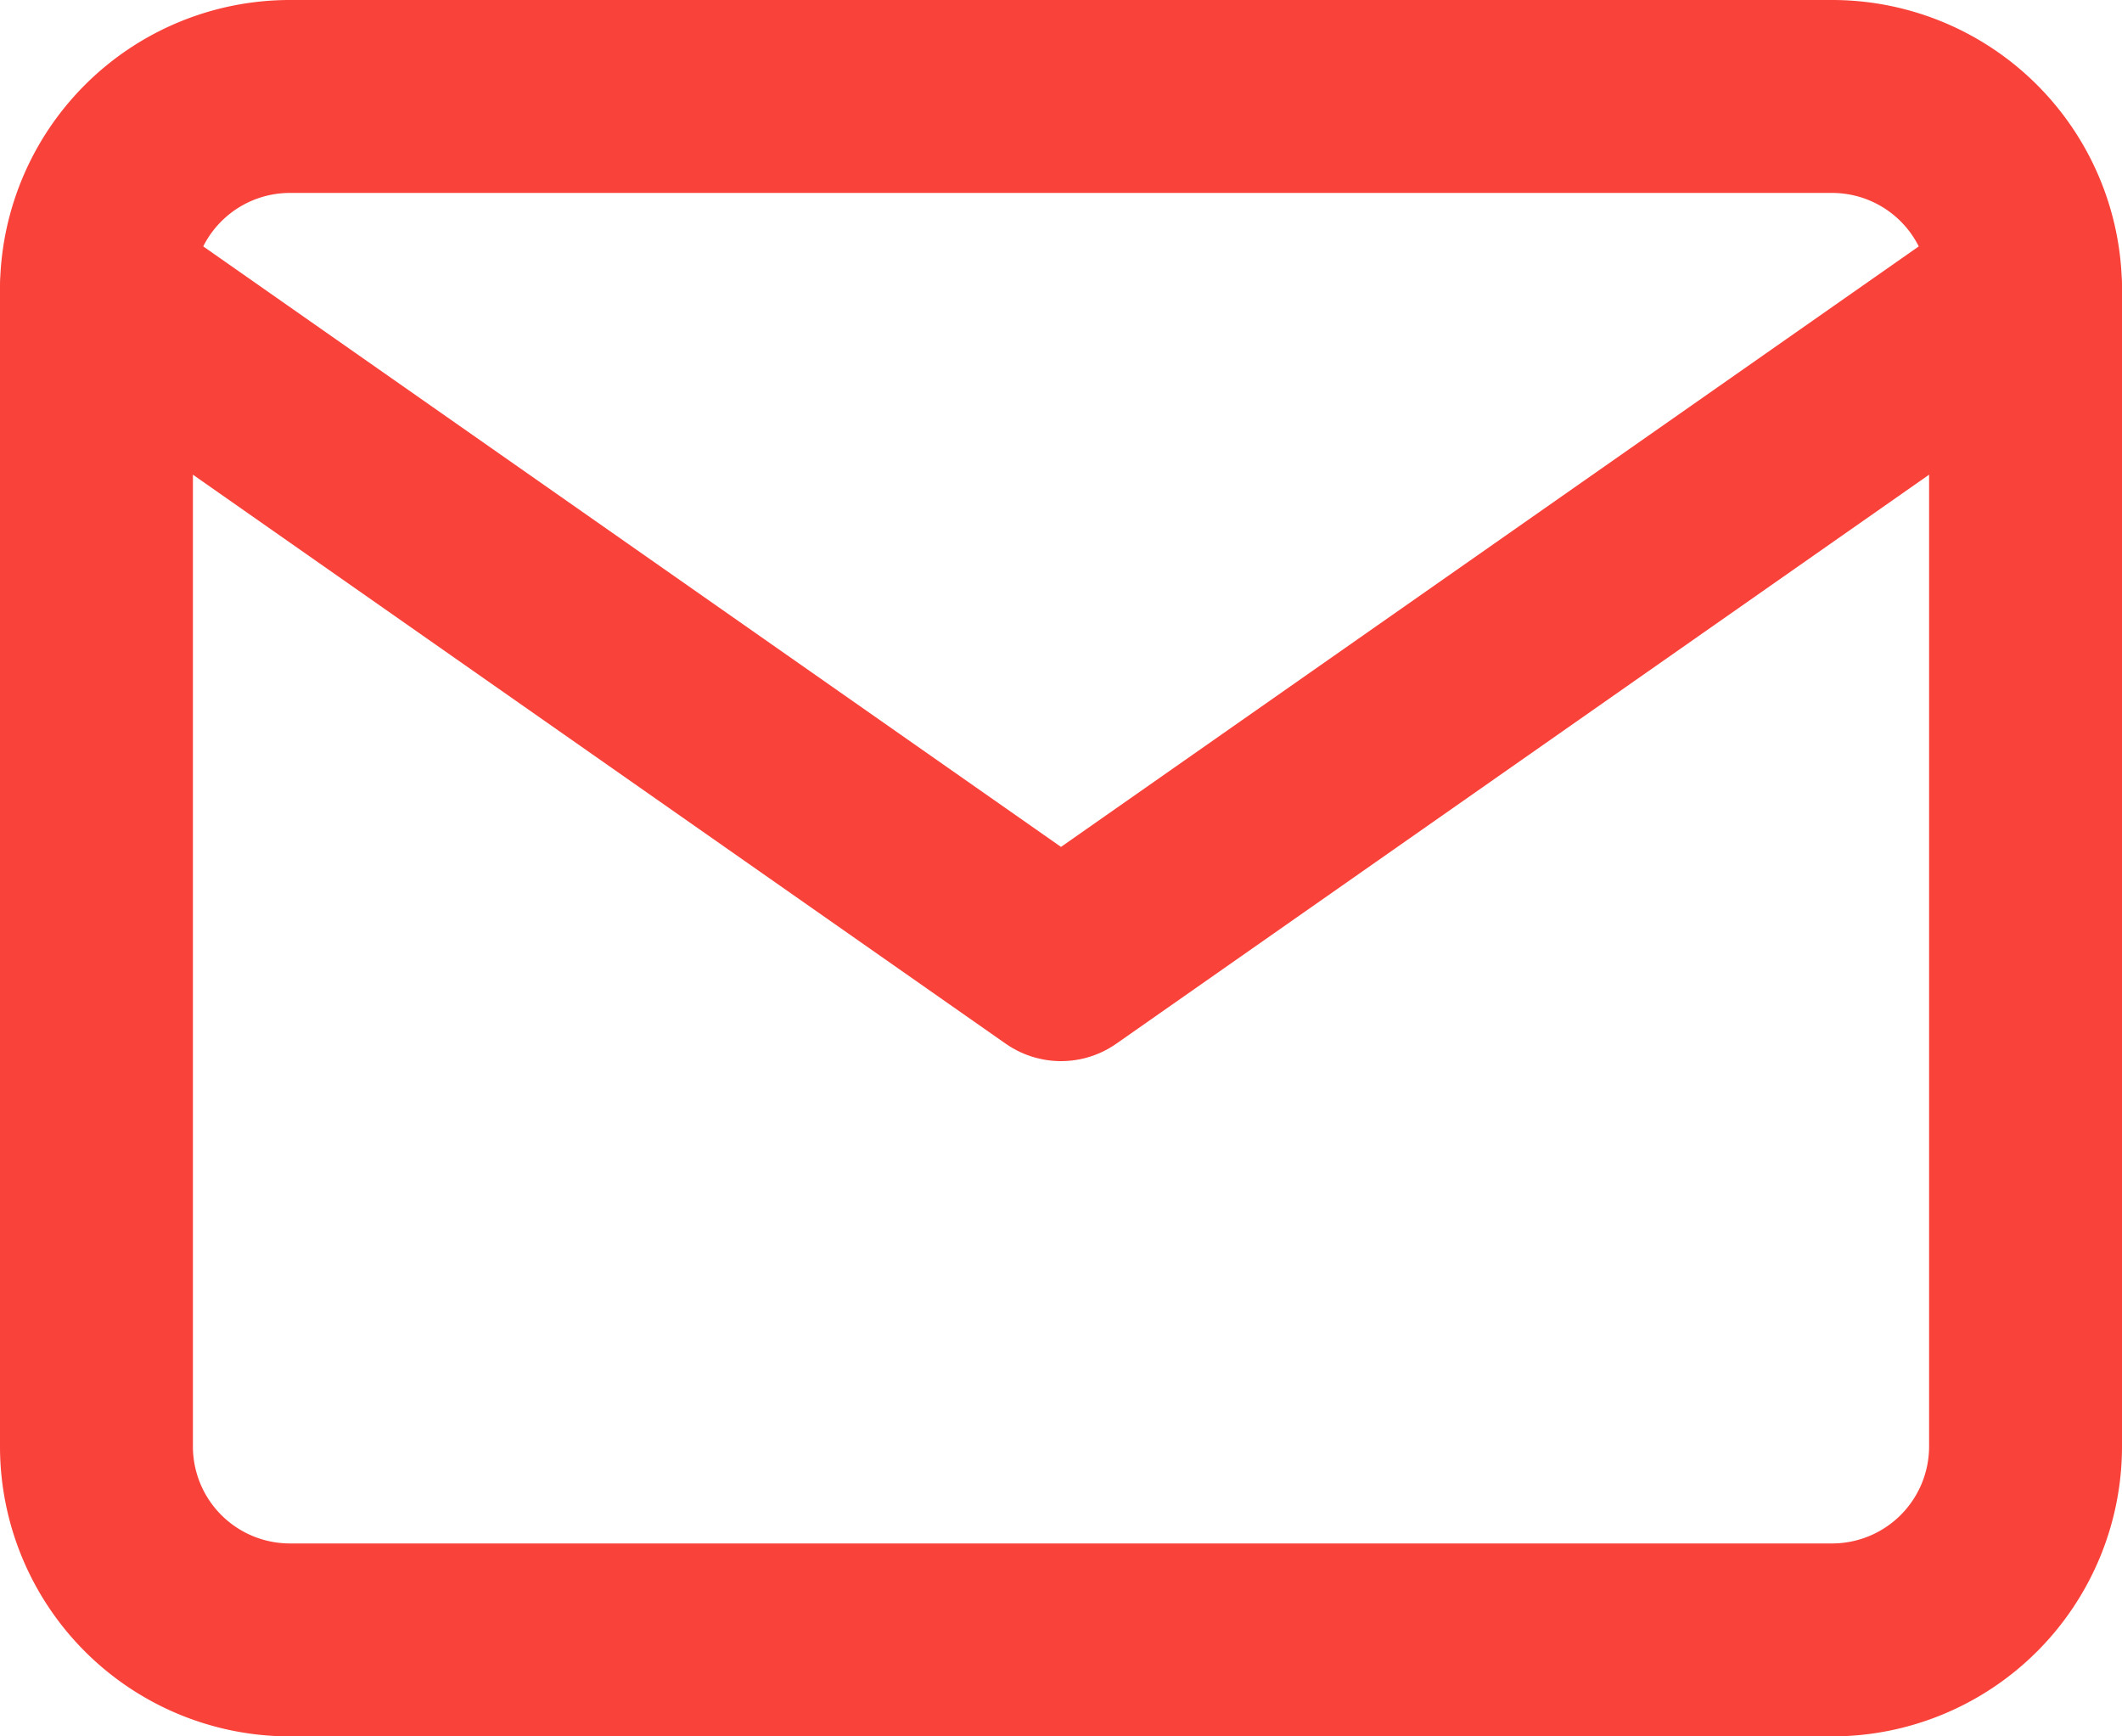 <svg xmlns="http://www.w3.org/2000/svg" width="22" height="18" viewBox="0 0 22 18">
  <g id="mail_1_" data-name="mail (1)" transform="translate(-1 -3)">
    <path id="Path_42" data-name="Path 42" d="M4,4H20a2.006,2.006,0,0,1,2,2V18a2.006,2.006,0,0,1-2,2H4a2.006,2.006,0,0,1-2-2V6A2.006,2.006,0,0,1,4,4Z" fill="none" stroke="#F9423A" stroke-linecap="round" stroke-linejoin="round" stroke-width="2"/>
    <path id="Path_43" data-name="Path 43" d="M22,6,12,13,2,6" fill="none" stroke="#F9423A" stroke-linecap="round" stroke-linejoin="round" stroke-width="2"/>
  </g>
</svg>
